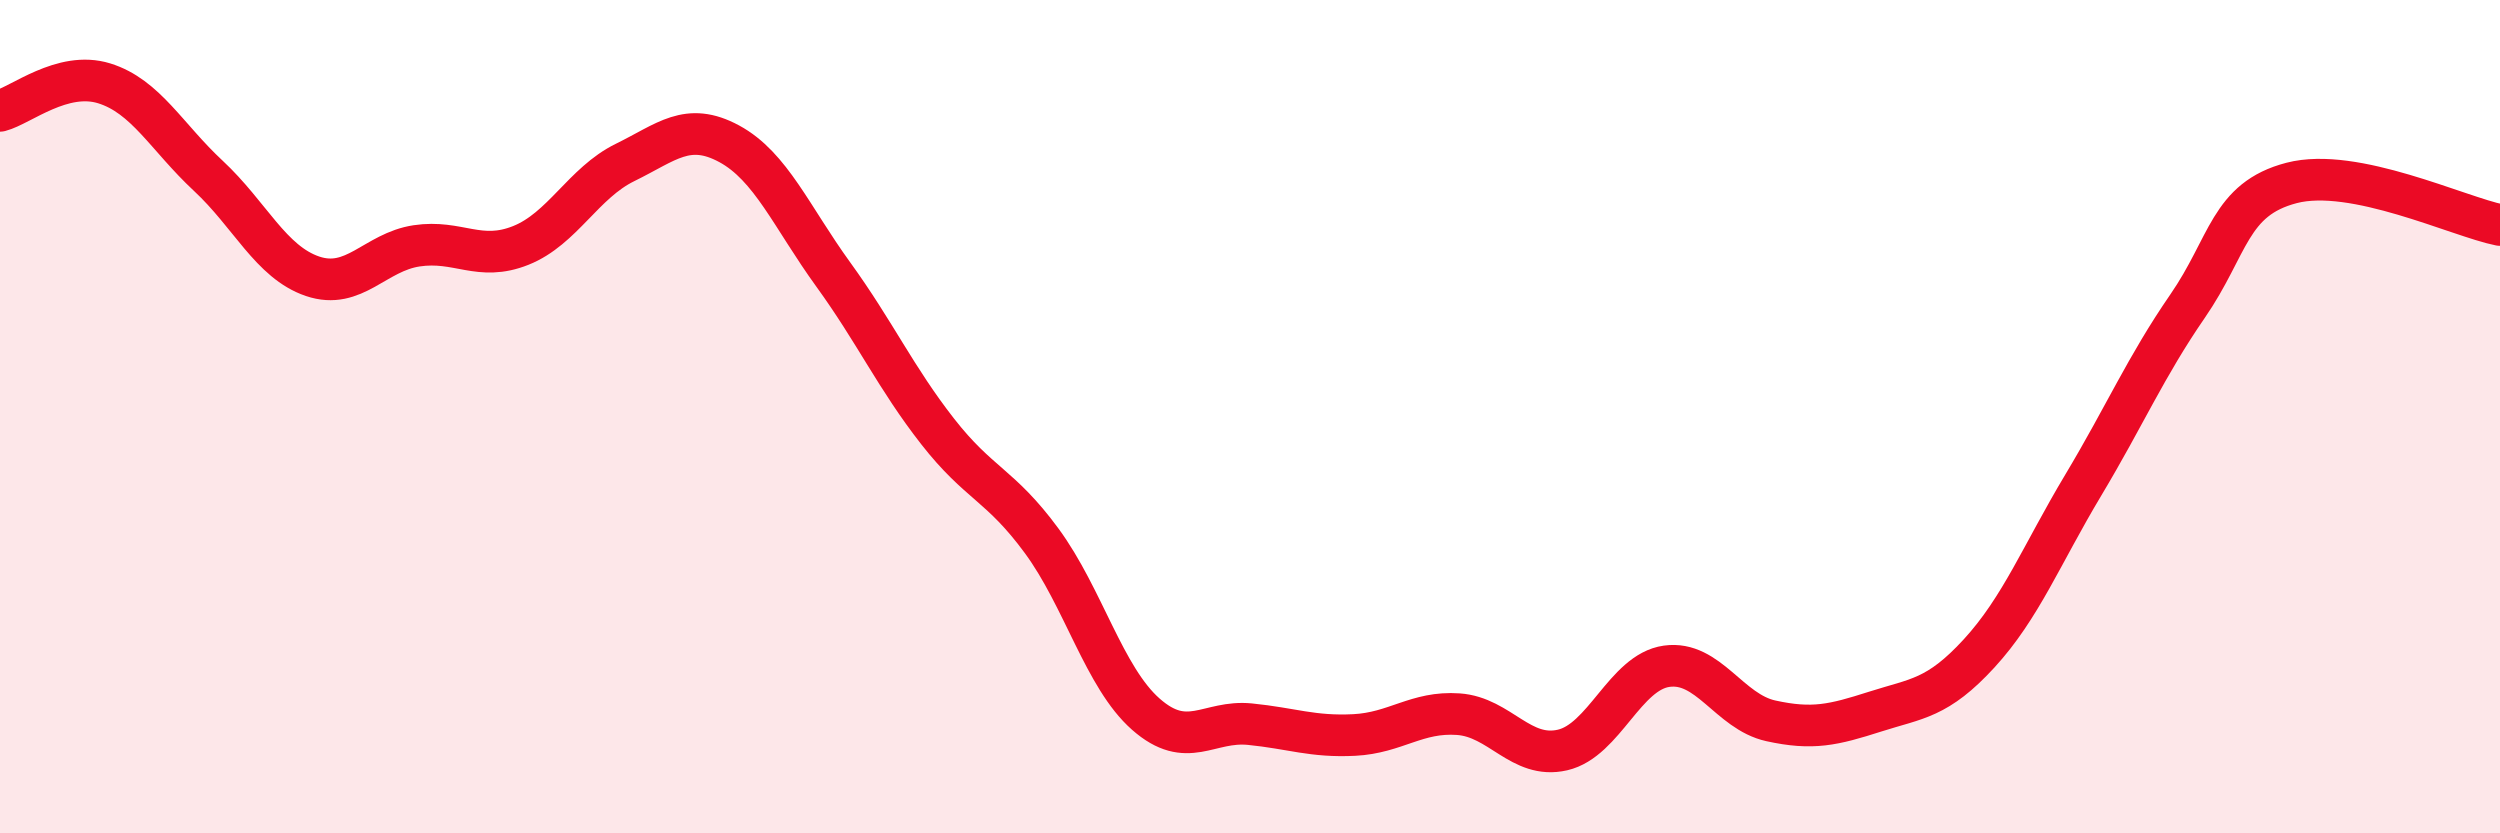
    <svg width="60" height="20" viewBox="0 0 60 20" xmlns="http://www.w3.org/2000/svg">
      <path
        d="M 0,2.66 C 0.5,2.53 1.5,1.69 2.5,2 C 3.5,2.31 4,3.29 5,4.22 C 6,5.15 6.5,6.29 7.5,6.63 C 8.5,6.97 9,6.05 10,5.9 C 11,5.75 11.5,6.29 12.5,5.89 C 13.5,5.49 14,4.39 15,3.9 C 16,3.41 16.5,2.91 17.5,3.45 C 18.5,3.99 19,5.21 20,6.59 C 21,7.97 21.5,9.07 22.5,10.35 C 23.5,11.63 24,11.62 25,12.98 C 26,14.34 26.5,16.26 27.5,17.14 C 28.5,18.02 29,17.28 30,17.38 C 31,17.48 31.5,17.69 32.5,17.64 C 33.5,17.59 34,17.07 35,17.14 C 36,17.21 36.5,18.23 37.5,18 C 38.5,17.77 39,16.13 40,15.99 C 41,15.85 41.5,17.08 42.5,17.3 C 43.5,17.52 44,17.4 45,17.08 C 46,16.76 46.5,16.77 47.5,15.68 C 48.5,14.59 49,13.31 50,11.64 C 51,9.97 51.5,8.8 52.5,7.35 C 53.5,5.9 53.5,4.78 55,4.39 C 56.5,4 59,5.2 60,5.4L60 20L0 20Z"
        fill="#EB0A25"
        opacity="0.1"
        stroke-linecap="round"
        stroke-linejoin="round"
      />
      <path
        d="M 0,2.66 C 0.5,2.53 1.5,1.69 2.5,2 C 3.5,2.31 4,3.29 5,4.22 C 6,5.15 6.5,6.29 7.5,6.63 C 8.5,6.97 9,6.05 10,5.9 C 11,5.75 11.5,6.29 12.5,5.89 C 13.5,5.49 14,4.39 15,3.9 C 16,3.41 16.5,2.91 17.5,3.45 C 18.5,3.99 19,5.21 20,6.59 C 21,7.97 21.5,9.07 22.5,10.35 C 23.5,11.63 24,11.62 25,12.98 C 26,14.34 26.5,16.26 27.5,17.14 C 28.5,18.02 29,17.28 30,17.38 C 31,17.48 31.5,17.69 32.5,17.64 C 33.5,17.59 34,17.07 35,17.14 C 36,17.21 36.5,18.23 37.5,18 C 38.5,17.77 39,16.13 40,15.99 C 41,15.85 41.5,17.08 42.5,17.3 C 43.5,17.52 44,17.4 45,17.08 C 46,16.76 46.5,16.77 47.5,15.68 C 48.5,14.59 49,13.31 50,11.64 C 51,9.97 51.5,8.8 52.5,7.35 C 53.5,5.9 53.5,4.78 55,4.39 C 56.5,4 59,5.2 60,5.4"
        stroke="#EB0A25"
        stroke-width="1"
        fill="none"
        stroke-linecap="round"
        stroke-linejoin="round"
      />
    </svg>
  